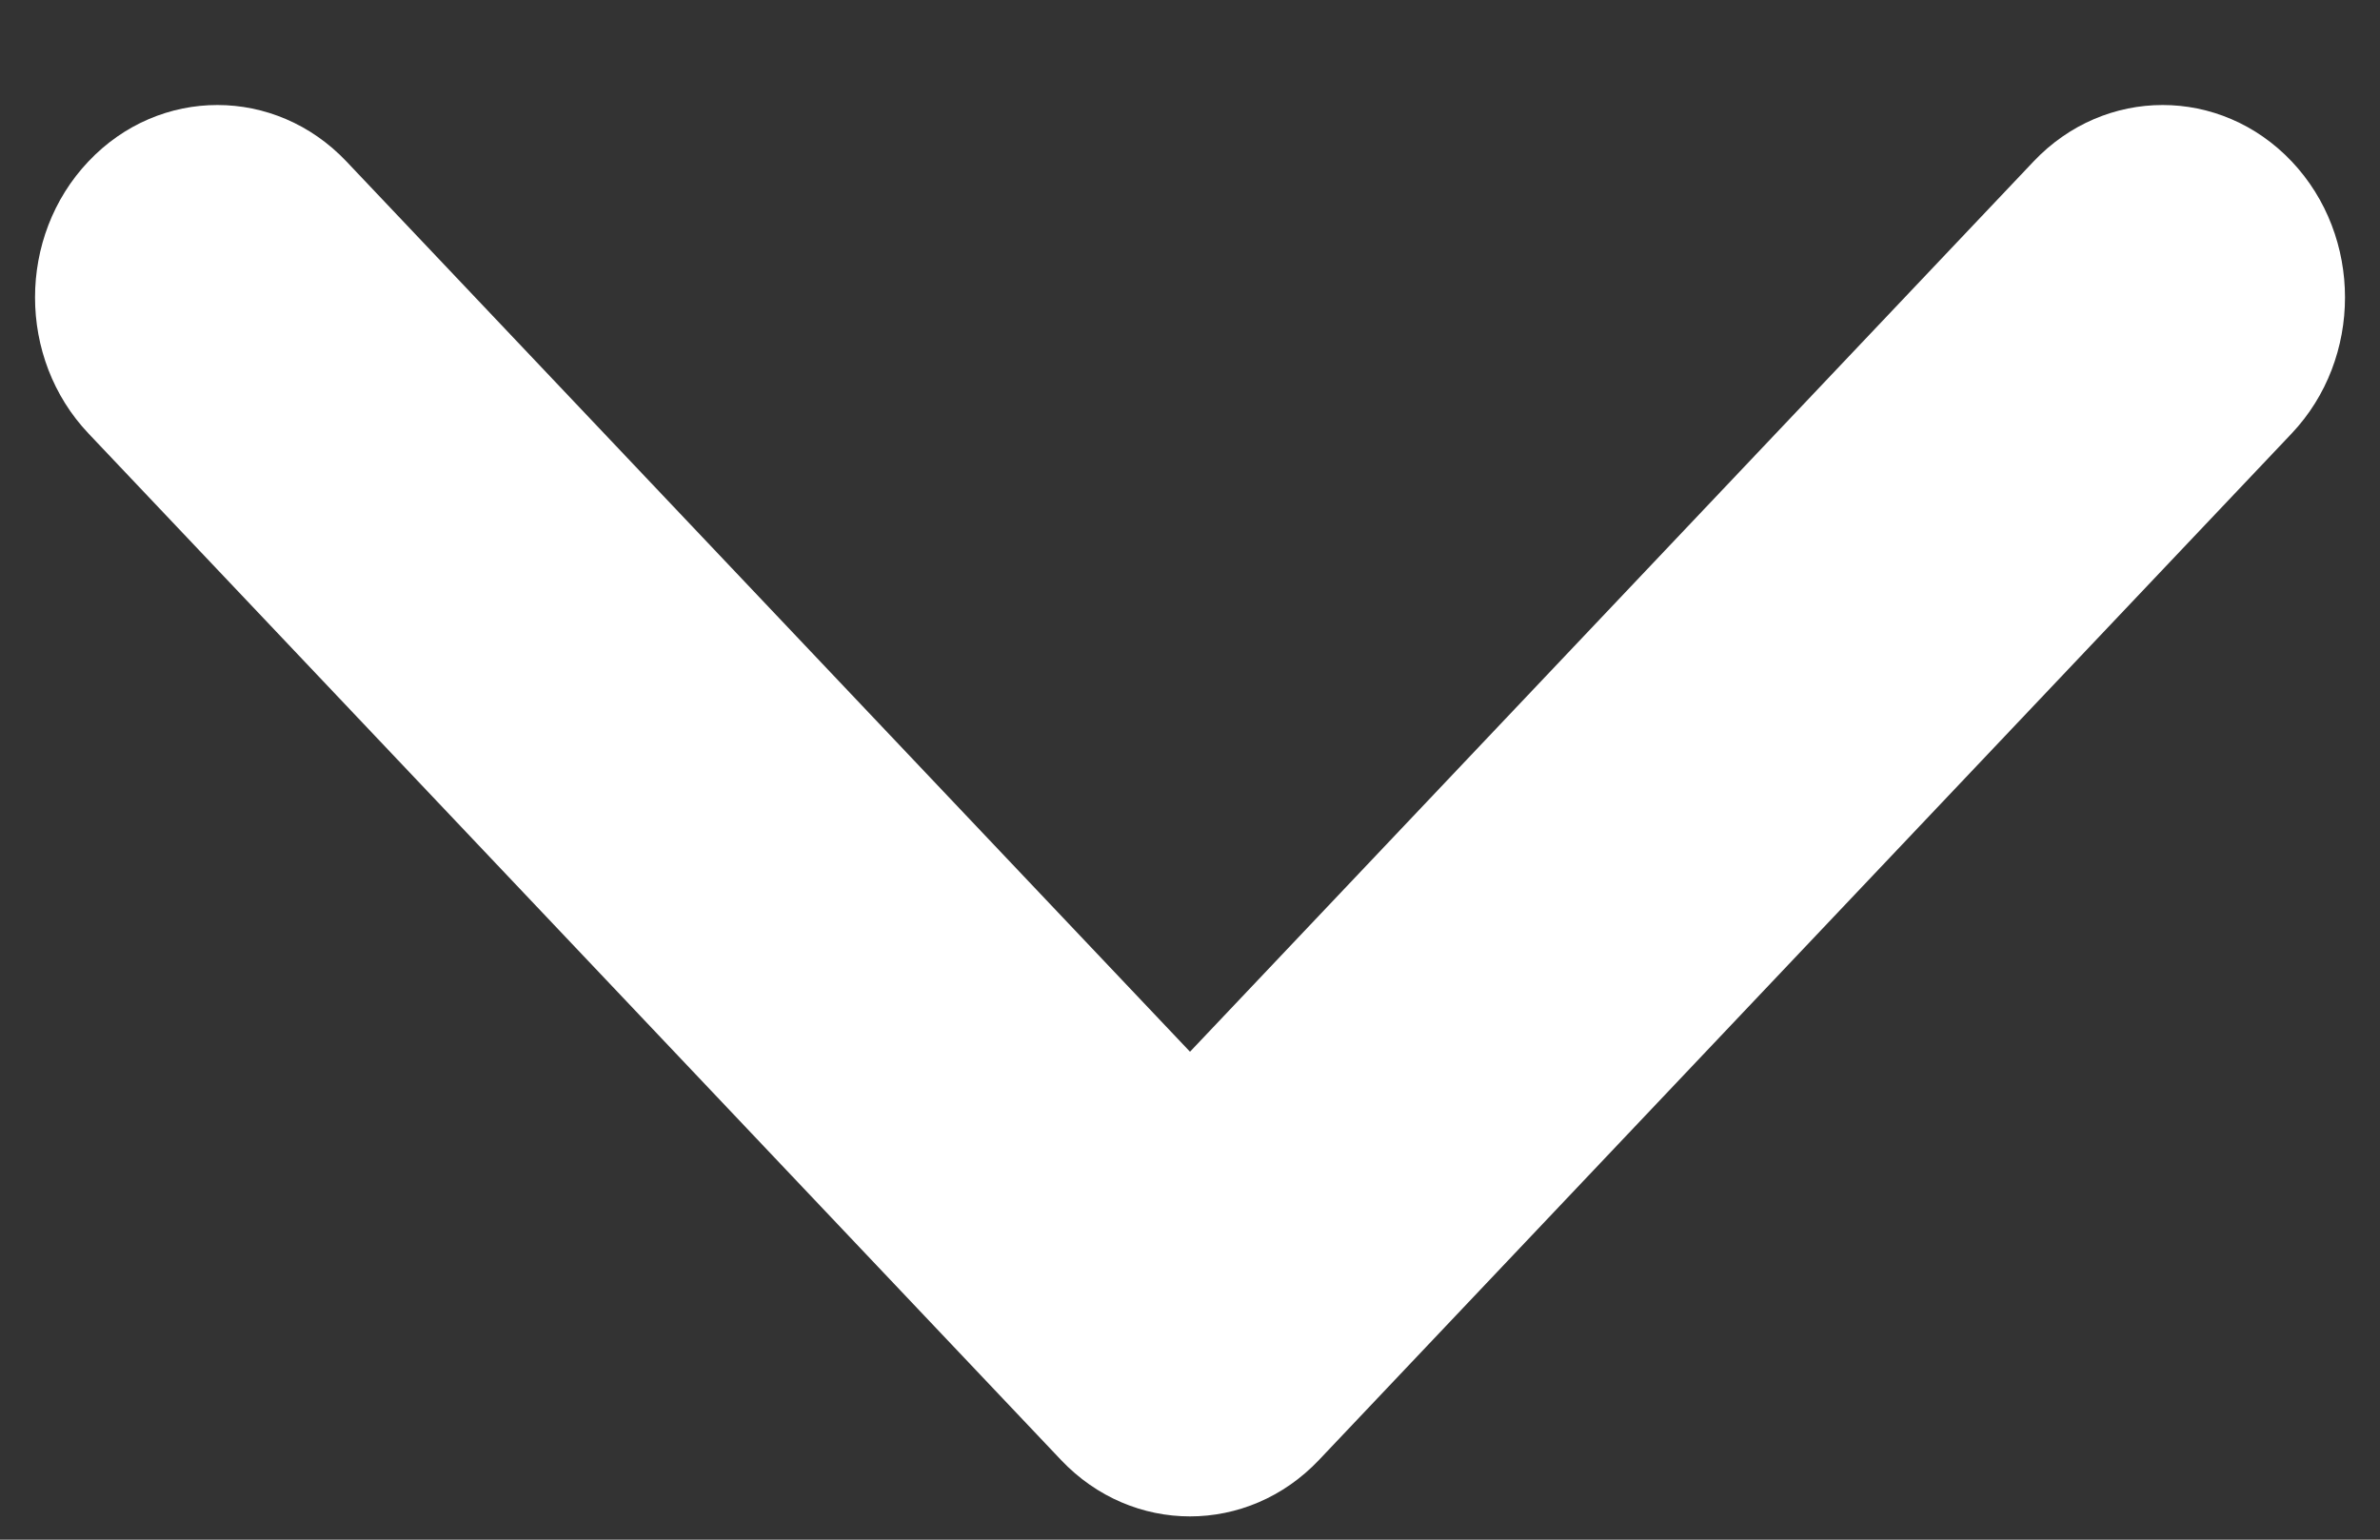<svg width="17" height="11" viewBox="0 0 17 11" fill="none" xmlns="http://www.w3.org/2000/svg">
<rect x="0" y="0" width="17" height="11" fill="#333333" stroke="none"/>
<path fill-rule="evenodd" clip-rule="evenodd" d="M0.632 1.153C1.14 0.616 1.965 0.616 2.474 1.153L8.5 7.514L14.526 1.153C15.035 0.616 15.86 0.616 16.369 1.153C16.877 1.69 16.877 2.56 16.369 3.097L9.421 10.431C8.912 10.968 8.088 10.968 7.579 10.431L0.632 3.097C0.123 2.56 0.123 1.69 0.632 1.153Z" fill="white"/>
</svg>
